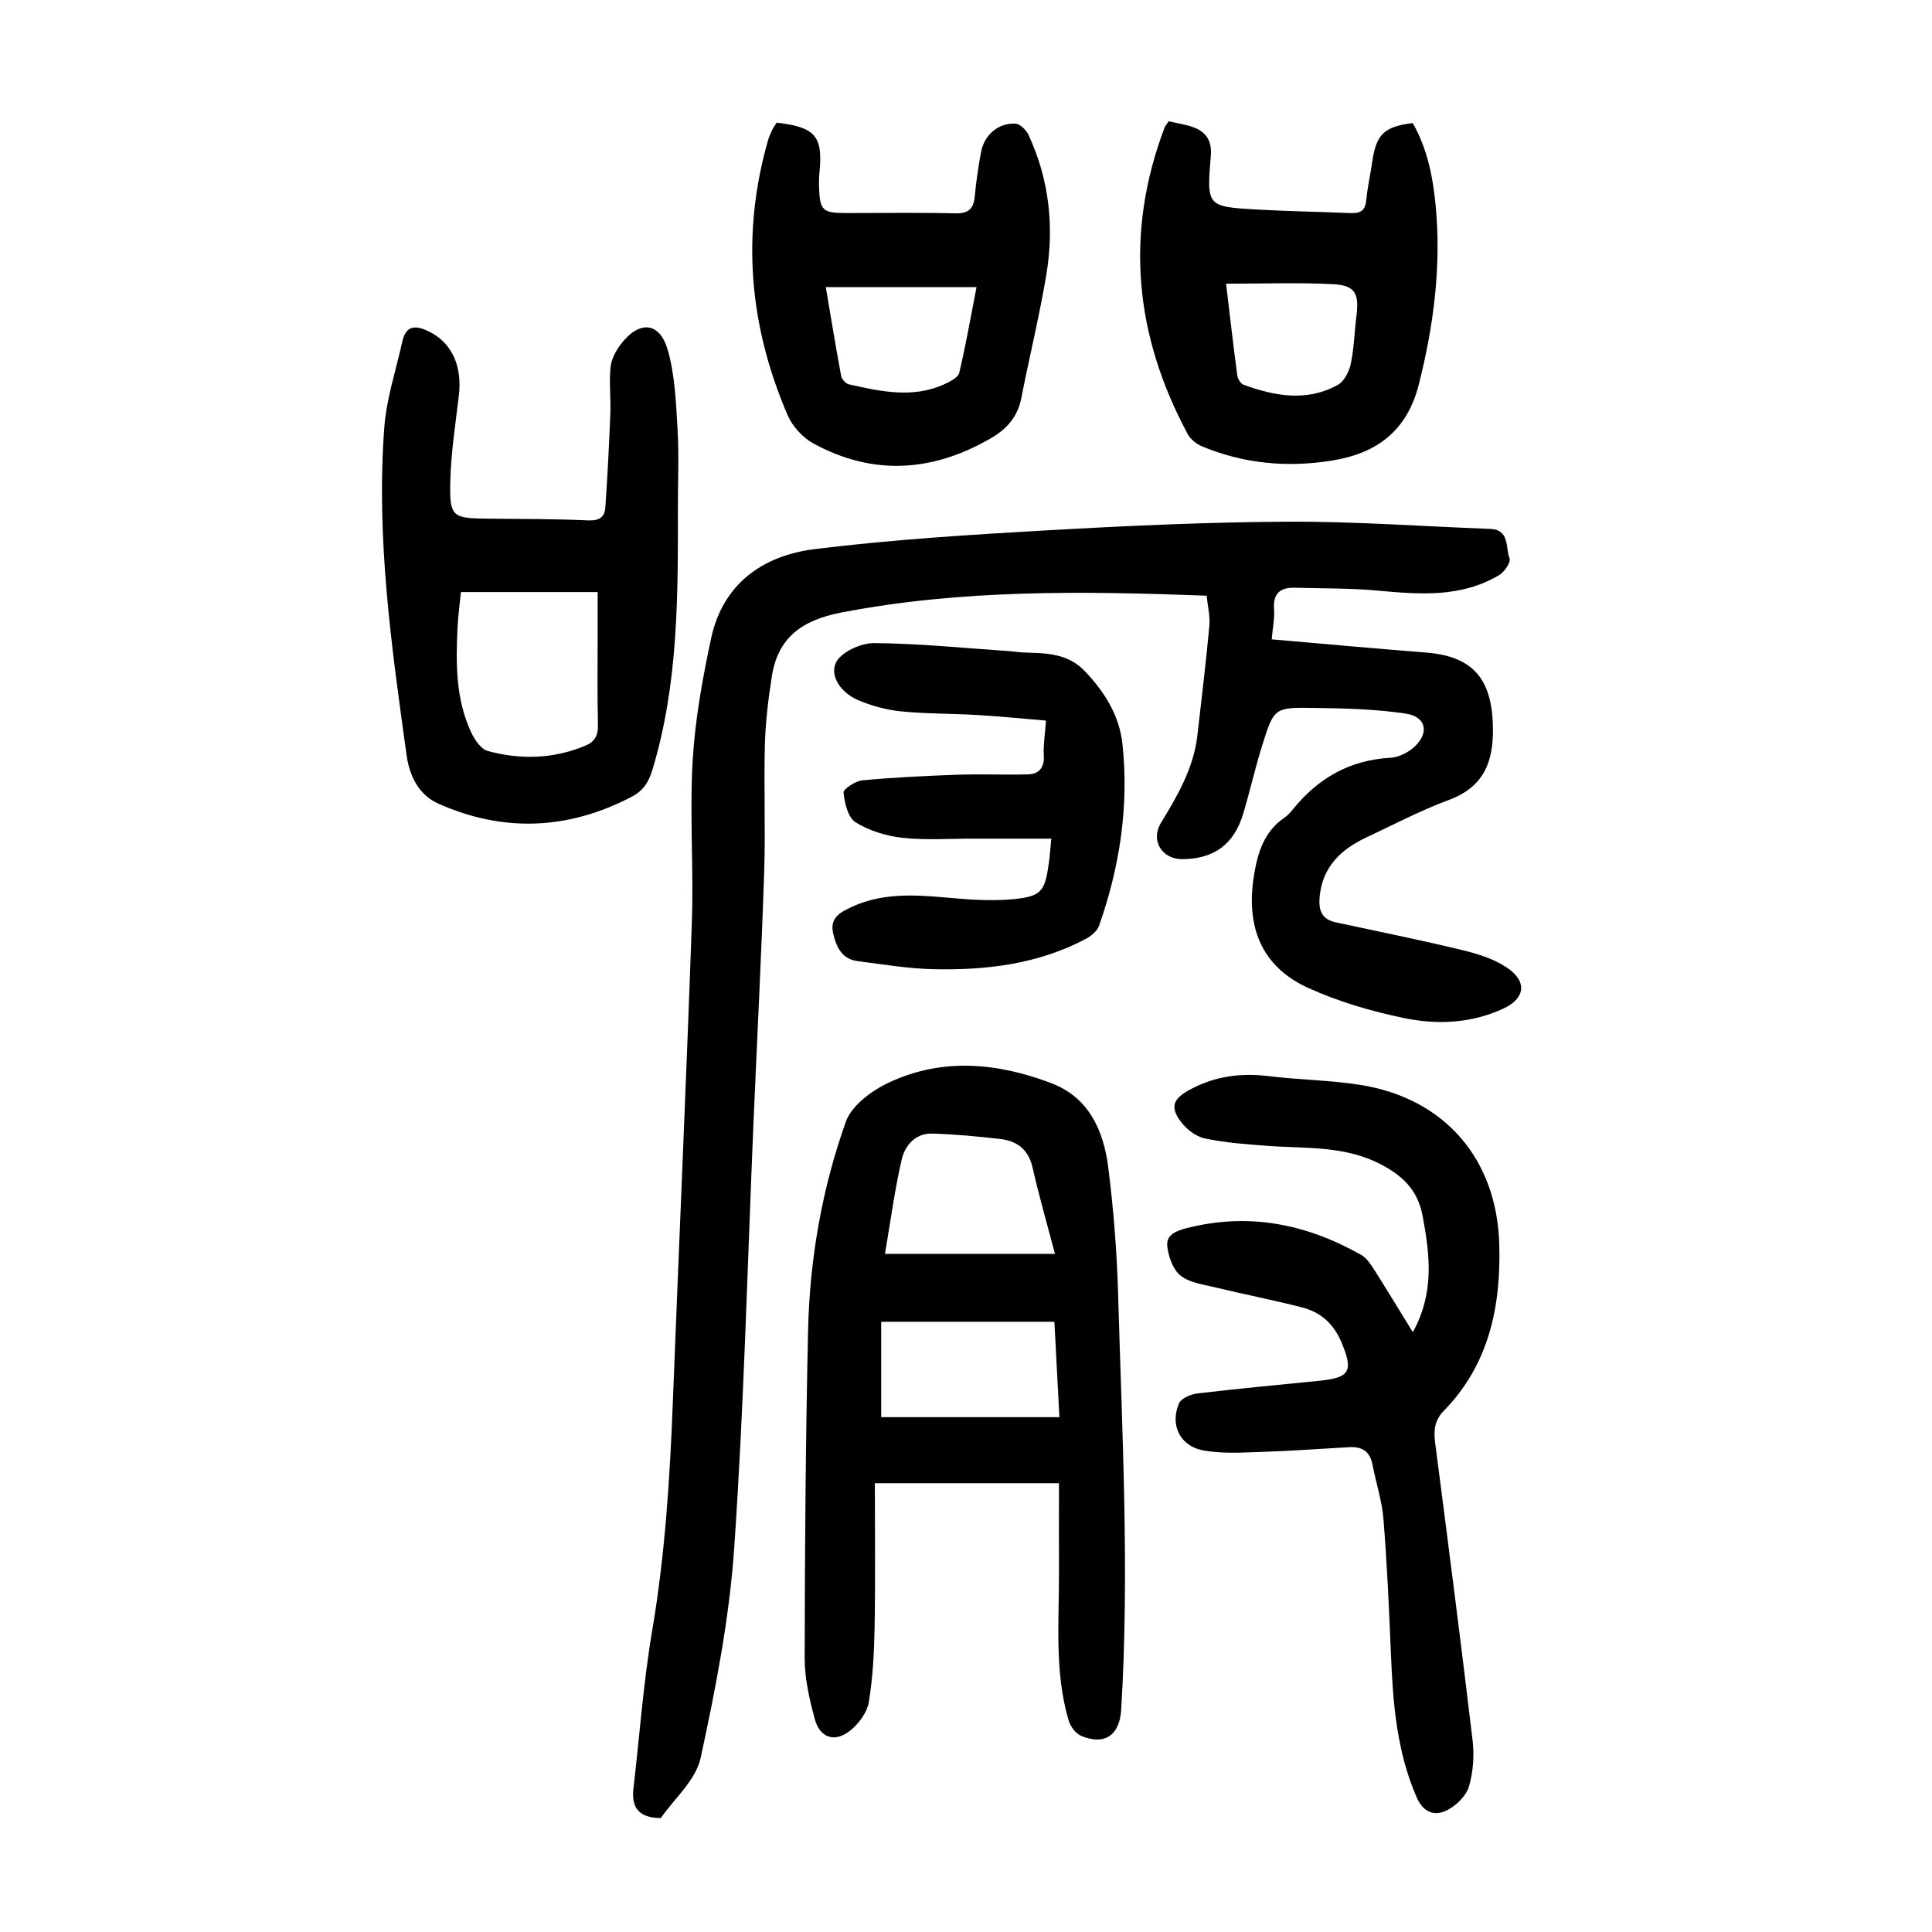 <?xml version="1.0" encoding="utf-8"?>
<svg version="1.1" id="zdic.net" xmlns="http://www.w3.org/2000/svg" xmlns:xlink="http://www.w3.org/1999/xlink" x="0px" y="0px"
	 viewBox="0 0 400 400" style="enable-background:new 0 0 400 400;" xml:space="preserve">
<g>
	<path d="M249.82,123.33c-25.65-0.96-50.67-1.31-75.55,3.47c-8.13,1.57-13.21,5.1-14.48,13.29c-0.72,4.65-1.3,9.36-1.43,14.06
		c-0.23,8.84,0.15,17.7-0.15,26.54c-0.57,17.11-1.45,34.21-2.19,51.31c-1.26,29.46-1.98,58.96-4,88.37
		c-1,14.64-3.85,29.22-6.96,43.59c-1,4.61-5.49,8.46-8.25,12.45c-4.54-0.02-6.13-2.15-5.66-6.14c1.28-10.9,2.04-21.88,3.88-32.68
		c2.64-15.57,3.65-31.24,4.26-46.97c1.29-33.22,2.79-66.42,3.95-99.64c0.39-11.11-0.47-22.27,0.16-33.36
		c0.49-8.52,2.03-17.05,3.82-25.42c2.42-11.34,10.73-17.18,21.44-18.51c15.83-1.96,31.8-2.96,47.74-3.87
		c16.7-0.95,33.44-1.72,50.16-1.81c13.97-0.07,27.95,0.97,41.93,1.49c4.16,0.15,3.16,3.88,4.05,6.11c0.31,0.78-1.07,2.81-2.16,3.46
		c-7.88,4.7-16.47,4-25.14,3.21c-5.7-0.52-11.45-0.44-17.17-0.6c-3.05-0.08-4.55,1.22-4.29,4.49c0.15,1.81-0.27,3.67-0.49,6.2
		c10.84,0.93,21.37,1.91,31.91,2.73c9.28,0.72,13.39,5,13.85,14.26c0.36,7.4-1.17,13.34-9.09,16.27
		c-5.83,2.15-11.38,5.08-17.03,7.73c-5.26,2.47-9.12,6.07-9.71,12.28c-0.25,2.66,0.31,4.67,3.29,5.31
		c8.76,1.88,17.55,3.66,26.25,5.76c3.21,0.77,6.58,1.83,9.27,3.65c4.25,2.88,3.72,6.38-0.8,8.47c-6.61,3.06-13.67,3.37-20.54,1.95
		c-6.78-1.41-13.6-3.39-19.88-6.26c-9.63-4.41-13.02-12.65-11.12-23.69c0.78-4.56,2.14-8.71,6.17-11.49
		c0.71-0.49,1.32-1.16,1.87-1.84c5.2-6.41,11.74-10.14,20.12-10.61c1.61-0.09,3.44-0.96,4.7-2.02c3.44-2.91,2.86-6.47-1.47-7.12
		c-6.35-0.96-12.85-1.1-19.29-1.19c-7.95-0.11-8.03,0.04-10.44,7.7c-1.46,4.64-2.53,9.4-3.91,14.06c-1.92,6.47-6.01,9.49-12.62,9.56
		c-4.25,0.05-6.67-3.87-4.47-7.49c3.46-5.68,6.79-11.38,7.56-18.16c0.86-7.56,1.78-15.11,2.48-22.69
		C250.57,127.6,250.05,125.59,249.82,123.33z"/>
	<path d="M219.25,307.08c-13.4,0-25.47,0-38.12,0c0,10.03,0.12,19.86-0.05,29.69c-0.09,5.21-0.36,10.47-1.19,15.6
		c-0.34,2.1-1.99,4.37-3.69,5.79c-3.26,2.73-6.45,1.75-7.53-2.32c-1.08-4.06-2.08-8.31-2.07-12.47c0.03-22.61,0.2-45.23,0.7-67.84
		c0.33-14.8,2.87-29.39,7.83-43.31c1.22-3.41,5.46-6.5,9.05-8.16c11.03-5.12,22.44-4.01,33.5,0.21c7.78,2.96,10.81,9.82,11.77,17.41
		c1.09,8.66,1.79,17.41,2.04,26.13c0.81,28.72,2.38,57.43,0.64,86.17c-0.32,5.3-3.44,7.45-8.29,5.41c-1.12-0.47-2.21-1.92-2.57-3.13
		c-3.01-10.13-1.97-20.55-2.02-30.9C219.23,319.38,219.25,313.41,219.25,307.08z M219.34,293.41c-0.37-7.11-0.71-13.47-1.04-19.75
		c-12.38,0-24.15,0-35.86,0c0,6.94,0,13.59,0,19.75C194.79,293.41,206.81,293.41,219.34,293.41z M218.42,259.61
		c-1.64-6.26-3.31-11.99-4.62-17.81c-0.84-3.76-3.17-5.58-6.68-5.98c-4.69-0.54-9.41-0.99-14.13-1.12c-3.46-0.1-5.63,2.46-6.3,5.36
		c-1.47,6.37-2.33,12.89-3.47,19.55C195.04,259.61,206.48,259.61,218.42,259.61z"/>
	<path d="M292.51,275.81c4.52-8.2,3.51-16.07,2.05-23.96c-0.91-4.91-3.5-7.98-8.21-10.54c-7.76-4.23-15.89-3.46-24-4.08
		c-4.33-0.33-8.71-0.63-12.94-1.54c-1.86-0.4-3.83-1.95-4.99-3.54c-2.29-3.11-1.41-4.75,1.99-6.58c5.15-2.77,10.47-3.47,16.22-2.77
		c6.31,0.78,12.72,0.82,18.99,1.81c17.43,2.76,28.29,15.28,28.79,33.01c0.36,12.86-2.11,24.88-11.51,34.5c-1.86,1.9-2.1,4-1.78,6.49
		c2.66,20.55,5.32,41.1,7.76,61.68c0.37,3.15,0.14,6.59-0.76,9.61c-0.58,1.94-2.61,3.91-4.5,4.88c-2.57,1.33-4.93,0.47-6.28-2.59
		c-4.16-9.47-4.94-19.5-5.36-29.64c-0.38-9.35-0.8-18.71-1.55-28.04c-0.31-3.82-1.56-7.56-2.29-11.35c-0.53-2.72-2.21-3.69-4.8-3.54
		c-6.1,0.35-12.2,0.79-18.31,0.99c-3.96,0.13-8.02,0.39-11.87-0.31c-4.83-0.87-6.98-5.25-5.07-9.73c0.45-1.06,2.42-1.9,3.79-2.07
		c8.43-1,16.88-1.78,25.33-2.63c6.34-0.64,6.97-2.04,4.58-7.83c-1.64-3.97-4.34-6.37-8.26-7.37c-6.03-1.54-12.14-2.73-18.19-4.19
		c-2.4-0.58-5.16-0.95-6.95-2.4c-1.54-1.25-2.44-3.84-2.71-5.95c-0.32-2.51,1.82-3.3,4.1-3.88c12.83-3.25,24.74-0.83,36.03,5.56
		c1.1,0.63,1.94,1.88,2.66,3C287.07,266.91,289.58,271.06,292.51,275.81z"/>
	<path d="M140.35,104.76c0.02,18.37,0.14,36.73-5.27,54.6c-0.77,2.56-1.9,4.36-4.33,5.62c-13.14,6.84-26.5,7.41-40.01,1.4
		c-4.07-1.81-5.98-5.83-6.55-9.95c-3.13-22.52-6.34-45.07-4.63-67.89c0.45-6.02,2.43-11.93,3.75-17.88c0.71-3.18,2.57-3.4,5.26-2.14
		c4.89,2.28,7.19,7.08,6.42,13.49c-0.71,5.94-1.64,11.9-1.77,17.86c-0.15,7.13,0.49,7.43,7.57,7.51c7,0.08,14,0.04,20.98,0.36
		c2.3,0.1,3.42-0.67,3.56-2.69c0.44-6.43,0.78-12.86,1.03-19.3c0.13-3.23-0.26-6.48,0.04-9.68c0.15-1.63,1.06-3.37,2.07-4.72
		c3.83-5.08,8.1-4.79,9.79,1.14c1.47,5.16,1.69,10.74,2.01,16.16C140.6,94,140.35,99.39,140.35,104.76z M95.43,122.58
		c-0.26,2.64-0.59,4.97-0.7,7.31c-0.35,7.51-0.42,15.02,2.95,21.99c0.7,1.44,1.97,3.24,3.32,3.61c6.77,1.83,13.55,1.65,20.14-1.08
		c1.95-0.8,2.72-2.08,2.66-4.3c-0.16-6.36-0.06-12.73-0.06-19.09c0-2.8,0-5.61,0-8.44C114.04,122.58,104.94,122.58,95.43,122.58z"/>
	<path d="M241.95,25.12c1.73,0.39,3.34,0.62,4.86,1.13c2.81,0.94,4.14,2.81,3.88,5.98c-0.88,10.49-0.82,10.56,9.52,11.15
		c6.48,0.37,12.97,0.46,19.45,0.74c1.94,0.08,3-0.48,3.2-2.62c0.26-2.73,0.88-5.42,1.27-8.13c0.8-5.54,2.46-7.18,8.36-7.89
		c2.99,5.22,4.16,11.02,4.74,17.01c1.2,12.58-0.38,24.84-3.47,37.07c-2.45,9.7-8.75,14.33-18.06,15.81
		c-9.19,1.46-18.17,0.65-26.8-2.94c-1.16-0.48-2.4-1.45-2.98-2.53c-11-20.43-13.1-41.58-4.81-63.49
		C241.23,26.07,241.51,25.79,241.95,25.12z M253.85,58.74c0.82,6.86,1.5,12.91,2.31,18.95c0.1,0.73,0.71,1.76,1.33,1.98
		c6.49,2.35,13.1,3.56,19.5,0.01c1.32-0.73,2.34-2.77,2.68-4.37c0.68-3.28,0.76-6.68,1.18-10.02c0.56-4.49-0.3-6.21-4.78-6.45
		C268.89,58.46,261.69,58.74,253.85,58.74z"/>
	<path d="M160.81,25.39c8,0.93,9.58,2.81,8.86,10.24c-0.1,0.99-0.13,2-0.1,2.99c0.16,4.98,0.69,5.49,5.68,5.49
		c7.5,0,15-0.12,22.49,0.06c2.72,0.06,3.83-0.88,4.07-3.5c0.29-3.1,0.74-6.19,1.32-9.25c0.67-3.52,3.59-6.01,7.11-5.82
		c0.95,0.05,2.22,1.31,2.69,2.31c4.3,9.22,5.36,18.98,3.71,28.91c-1.43,8.6-3.52,17.09-5.2,25.65c-0.73,3.72-2.93,6.28-6.03,8.11
		c-12.08,7.11-24.5,8.04-36.98,1.25c-2.23-1.21-4.36-3.56-5.37-5.9c-7.97-18.49-9.62-37.53-4.01-57.02c0.21-0.71,0.54-1.4,0.86-2.07
		C160.12,26.4,160.42,26,160.81,25.39z M170.97,59.44c1.04,6.14,2.04,12.28,3.18,18.38c0.13,0.68,0.95,1.6,1.59,1.75
		c6.58,1.47,13.22,2.97,19.78-0.02c1.18-0.54,2.84-1.38,3.08-2.37c1.35-5.65,2.34-11.38,3.58-17.74
		C191.53,59.44,181.49,59.44,170.97,59.44z"/>
	<path d="M216.56,149.19c-4.94-0.41-9.62-0.88-14.31-1.16c-5.23-0.31-10.5-0.22-15.71-0.75c-3.04-0.31-6.15-1.15-8.96-2.36
		c-3.2-1.38-5.84-4.73-4.54-7.66c0.96-2.18,5.14-4.13,7.87-4.11c9.35,0.06,18.69,1.03,28.04,1.66c1,0.07,1.99,0.24,2.99,0.28
		c4.6,0.17,9.08,0.06,12.76,3.96c4.1,4.35,7.09,9.2,7.7,15.05c1.36,12.86-0.58,25.4-4.85,37.57c-0.39,1.1-1.65,2.13-2.76,2.72
		c-9.88,5.24-20.63,6.52-31.58,6.27c-5.21-0.12-10.41-1-15.6-1.66c-3.24-0.41-4.42-2.81-5.1-5.67c-0.77-3.24,1.35-4.4,3.71-5.51
		c6.27-2.94,12.82-2.6,19.48-2.01c4.58,0.41,9.24,0.79,13.79,0.38c6.2-0.57,6.84-1.57,7.69-7.71c0.17-1.23,0.25-2.47,0.48-4.85
		c-5.56,0-10.88,0.01-16.19,0c-4.87-0.01-9.79,0.36-14.61-0.17c-3.35-0.37-6.89-1.45-9.72-3.21c-1.57-0.98-2.28-3.97-2.49-6.14
		c-0.07-0.75,2.45-2.41,3.89-2.55c6.53-0.61,13.1-0.93,19.67-1.16c4.85-0.17,9.71,0.05,14.56-0.07c2.33-0.06,3.48-1.35,3.34-3.9
		C215.98,154.32,216.35,152.2,216.56,149.19z"/>
</g>
</svg>
